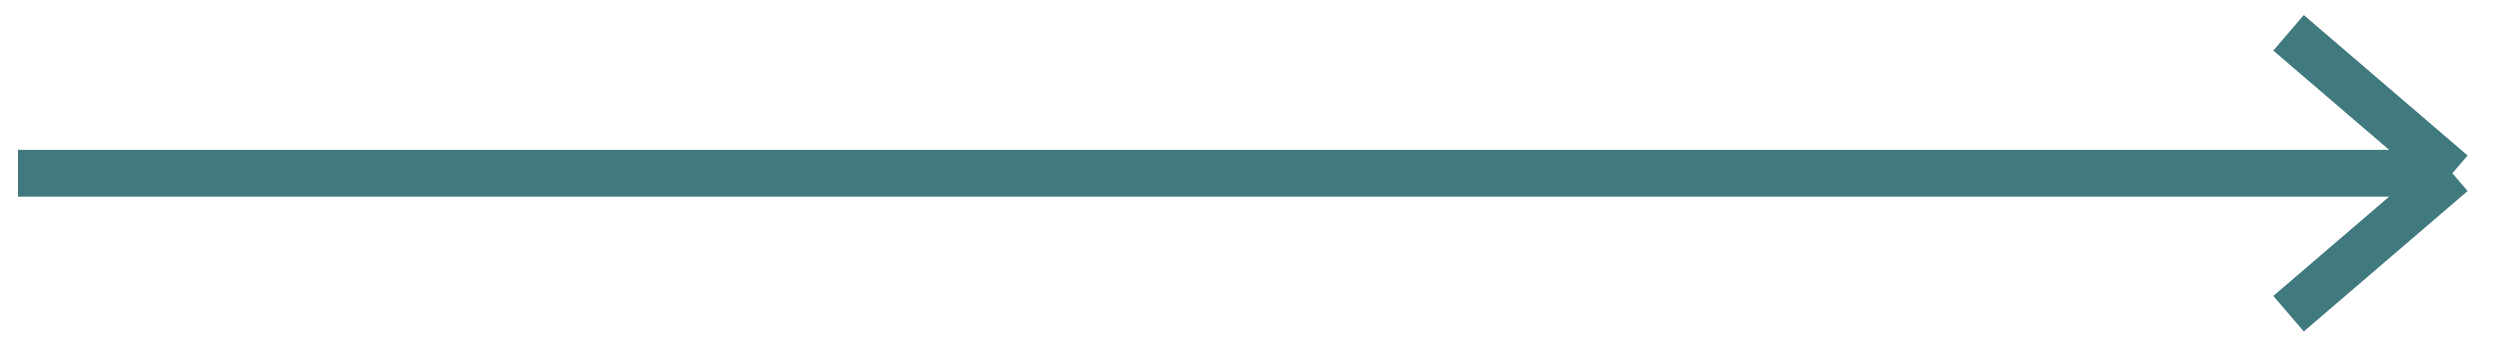 <?xml version="1.0" encoding="UTF-8"?> <svg xmlns="http://www.w3.org/2000/svg" width="89" height="12" viewBox="0 0 89 12" fill="none"><path d="M0.64 6.168H87.305M87.305 6.168L81.472 1.168M87.305 6.168L81.472 11.168" stroke="#407A7E" stroke-width="1.667"></path></svg> 